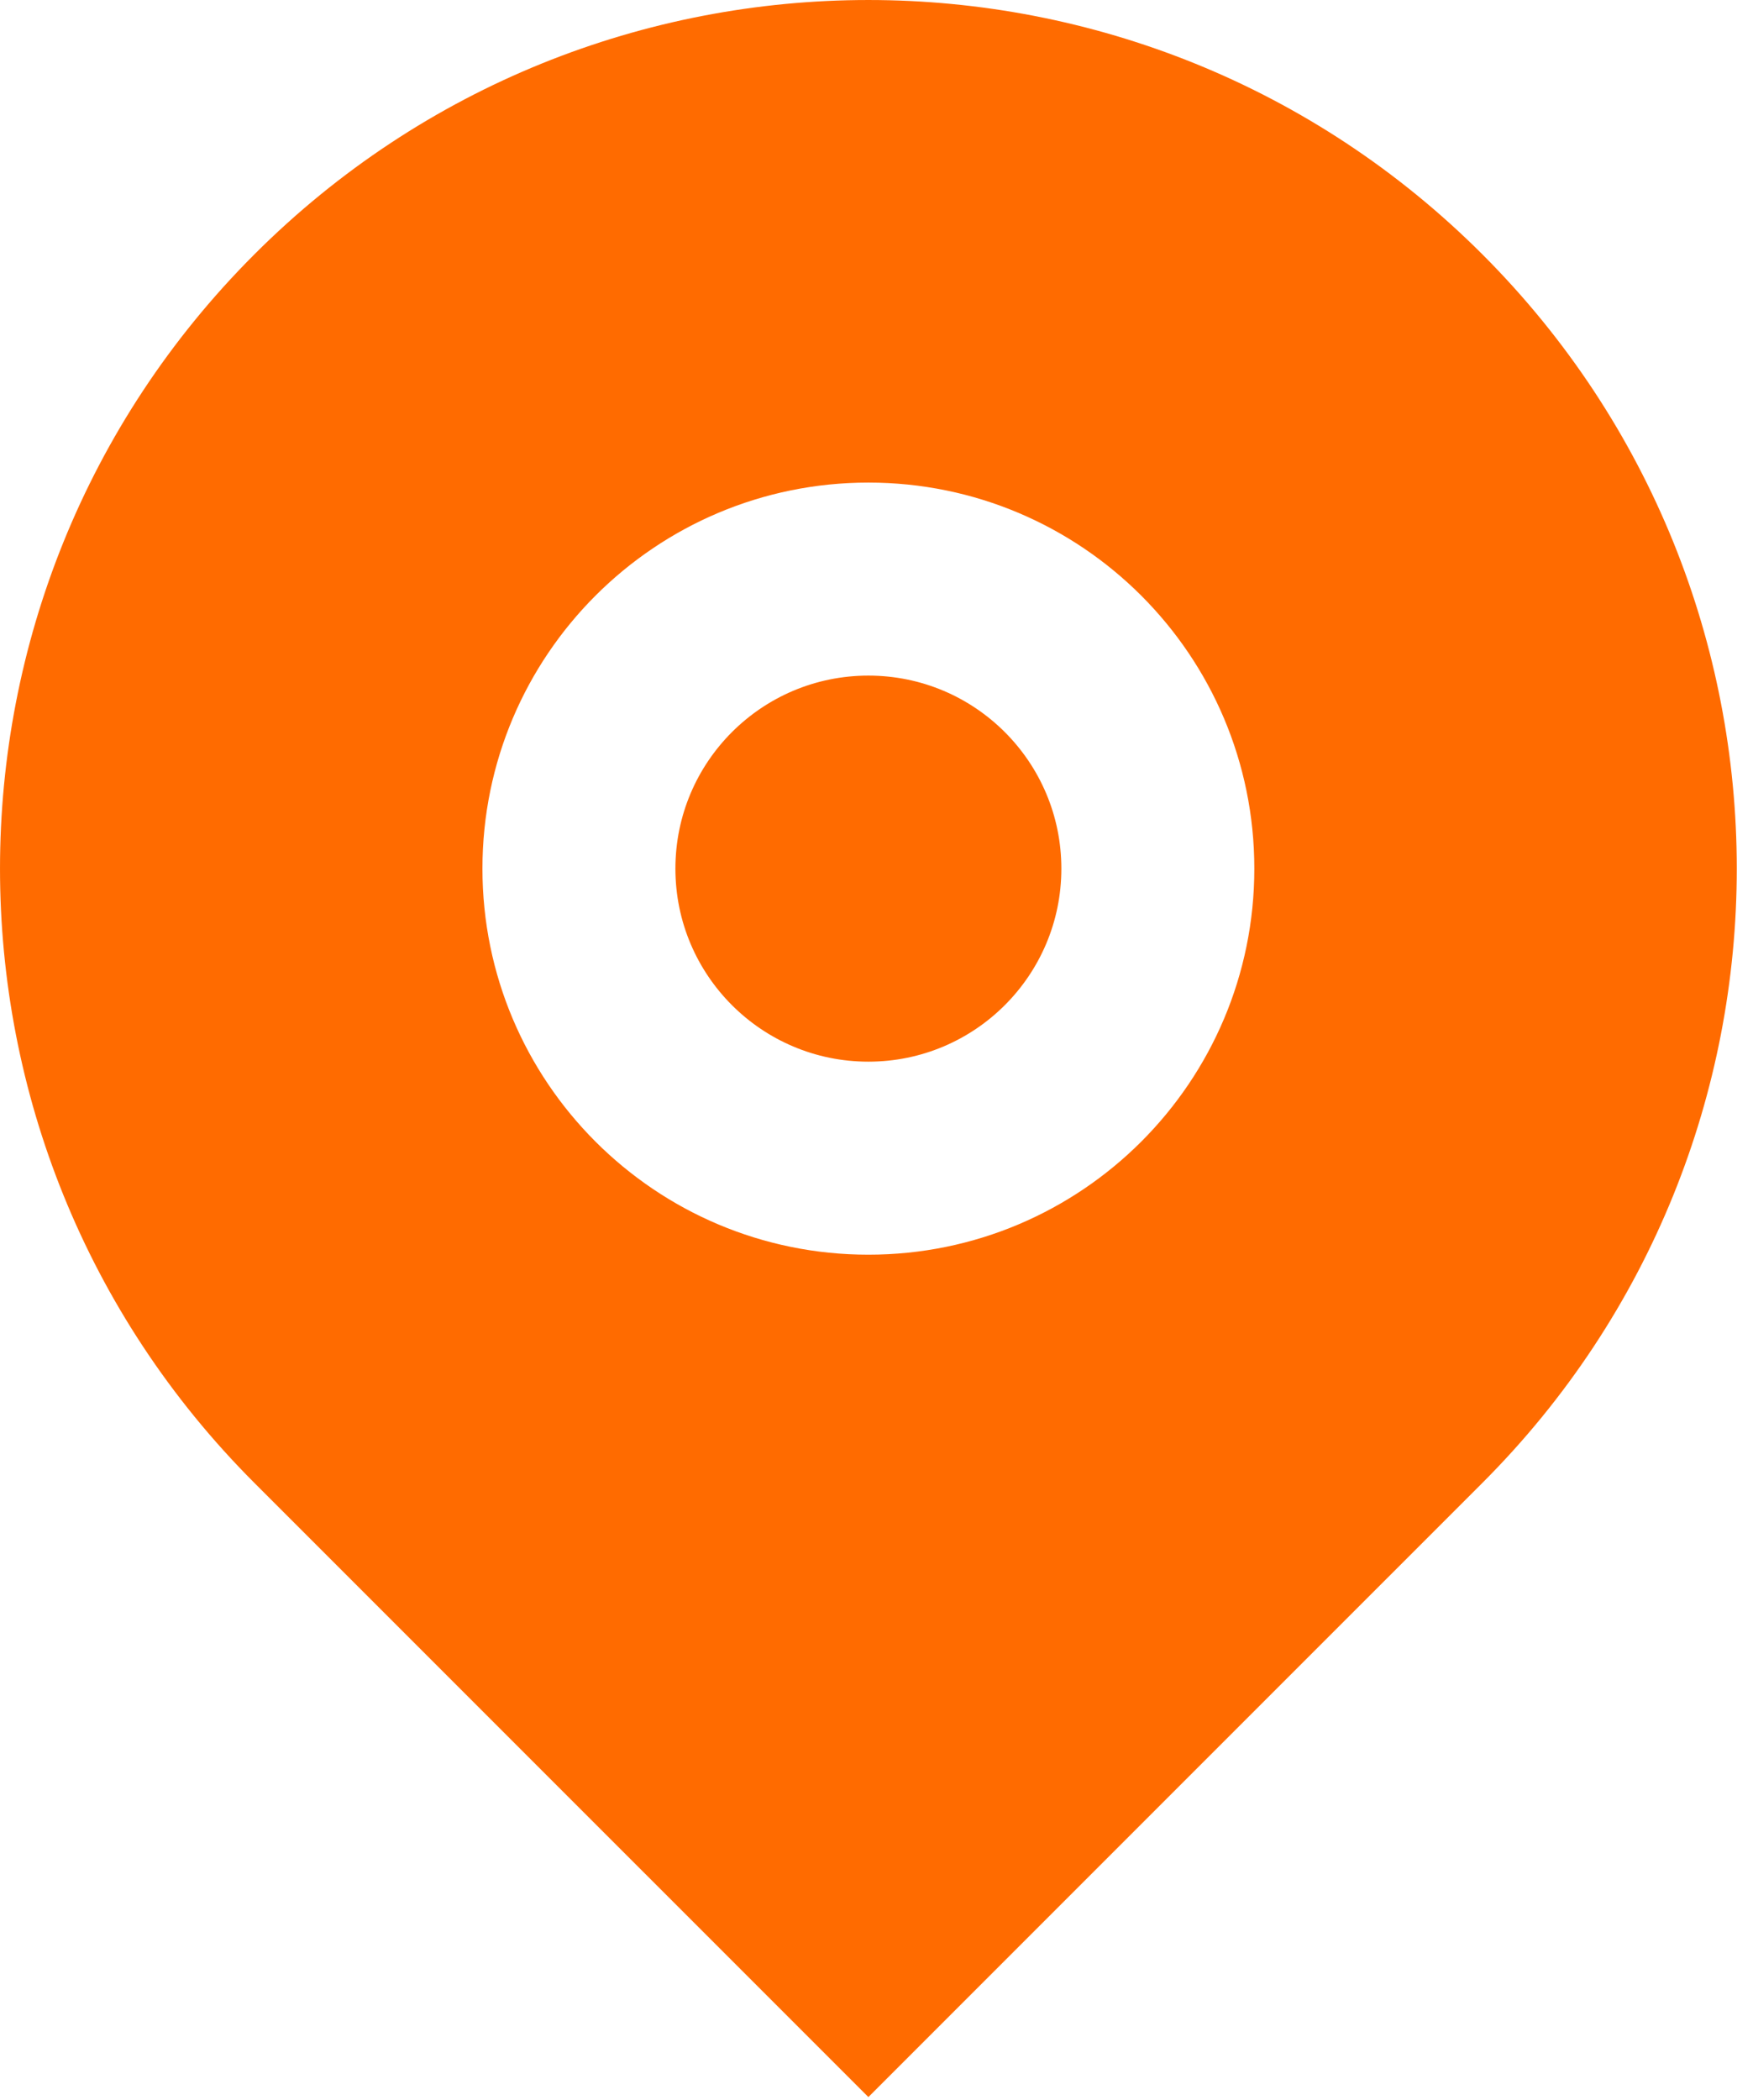 <?xml version="1.0" encoding="UTF-8"?> <svg xmlns="http://www.w3.org/2000/svg" width="81" height="97" viewBox="0 0 81 97" fill="none"><path d="M68.498 68.498L40.125 96.87L11.752 68.498C-3.917 52.828 -3.917 27.422 11.752 11.752C27.422 -3.917 52.828 -3.917 68.498 11.752C84.168 27.422 84.168 52.828 68.498 68.498ZM40.125 57.958C49.974 57.958 57.958 49.974 57.958 40.125C57.958 30.276 49.974 22.292 40.125 22.292C30.276 22.292 22.292 30.276 22.292 40.125C22.292 49.974 30.276 57.958 40.125 57.958ZM40.125 49.042C35.2 49.042 31.208 45.05 31.208 40.125C31.208 35.2 35.2 31.208 40.125 31.208C45.05 31.208 49.042 35.2 49.042 40.125C49.042 45.05 45.05 49.042 40.125 49.042Z" fill="#FF6B00"></path></svg> 